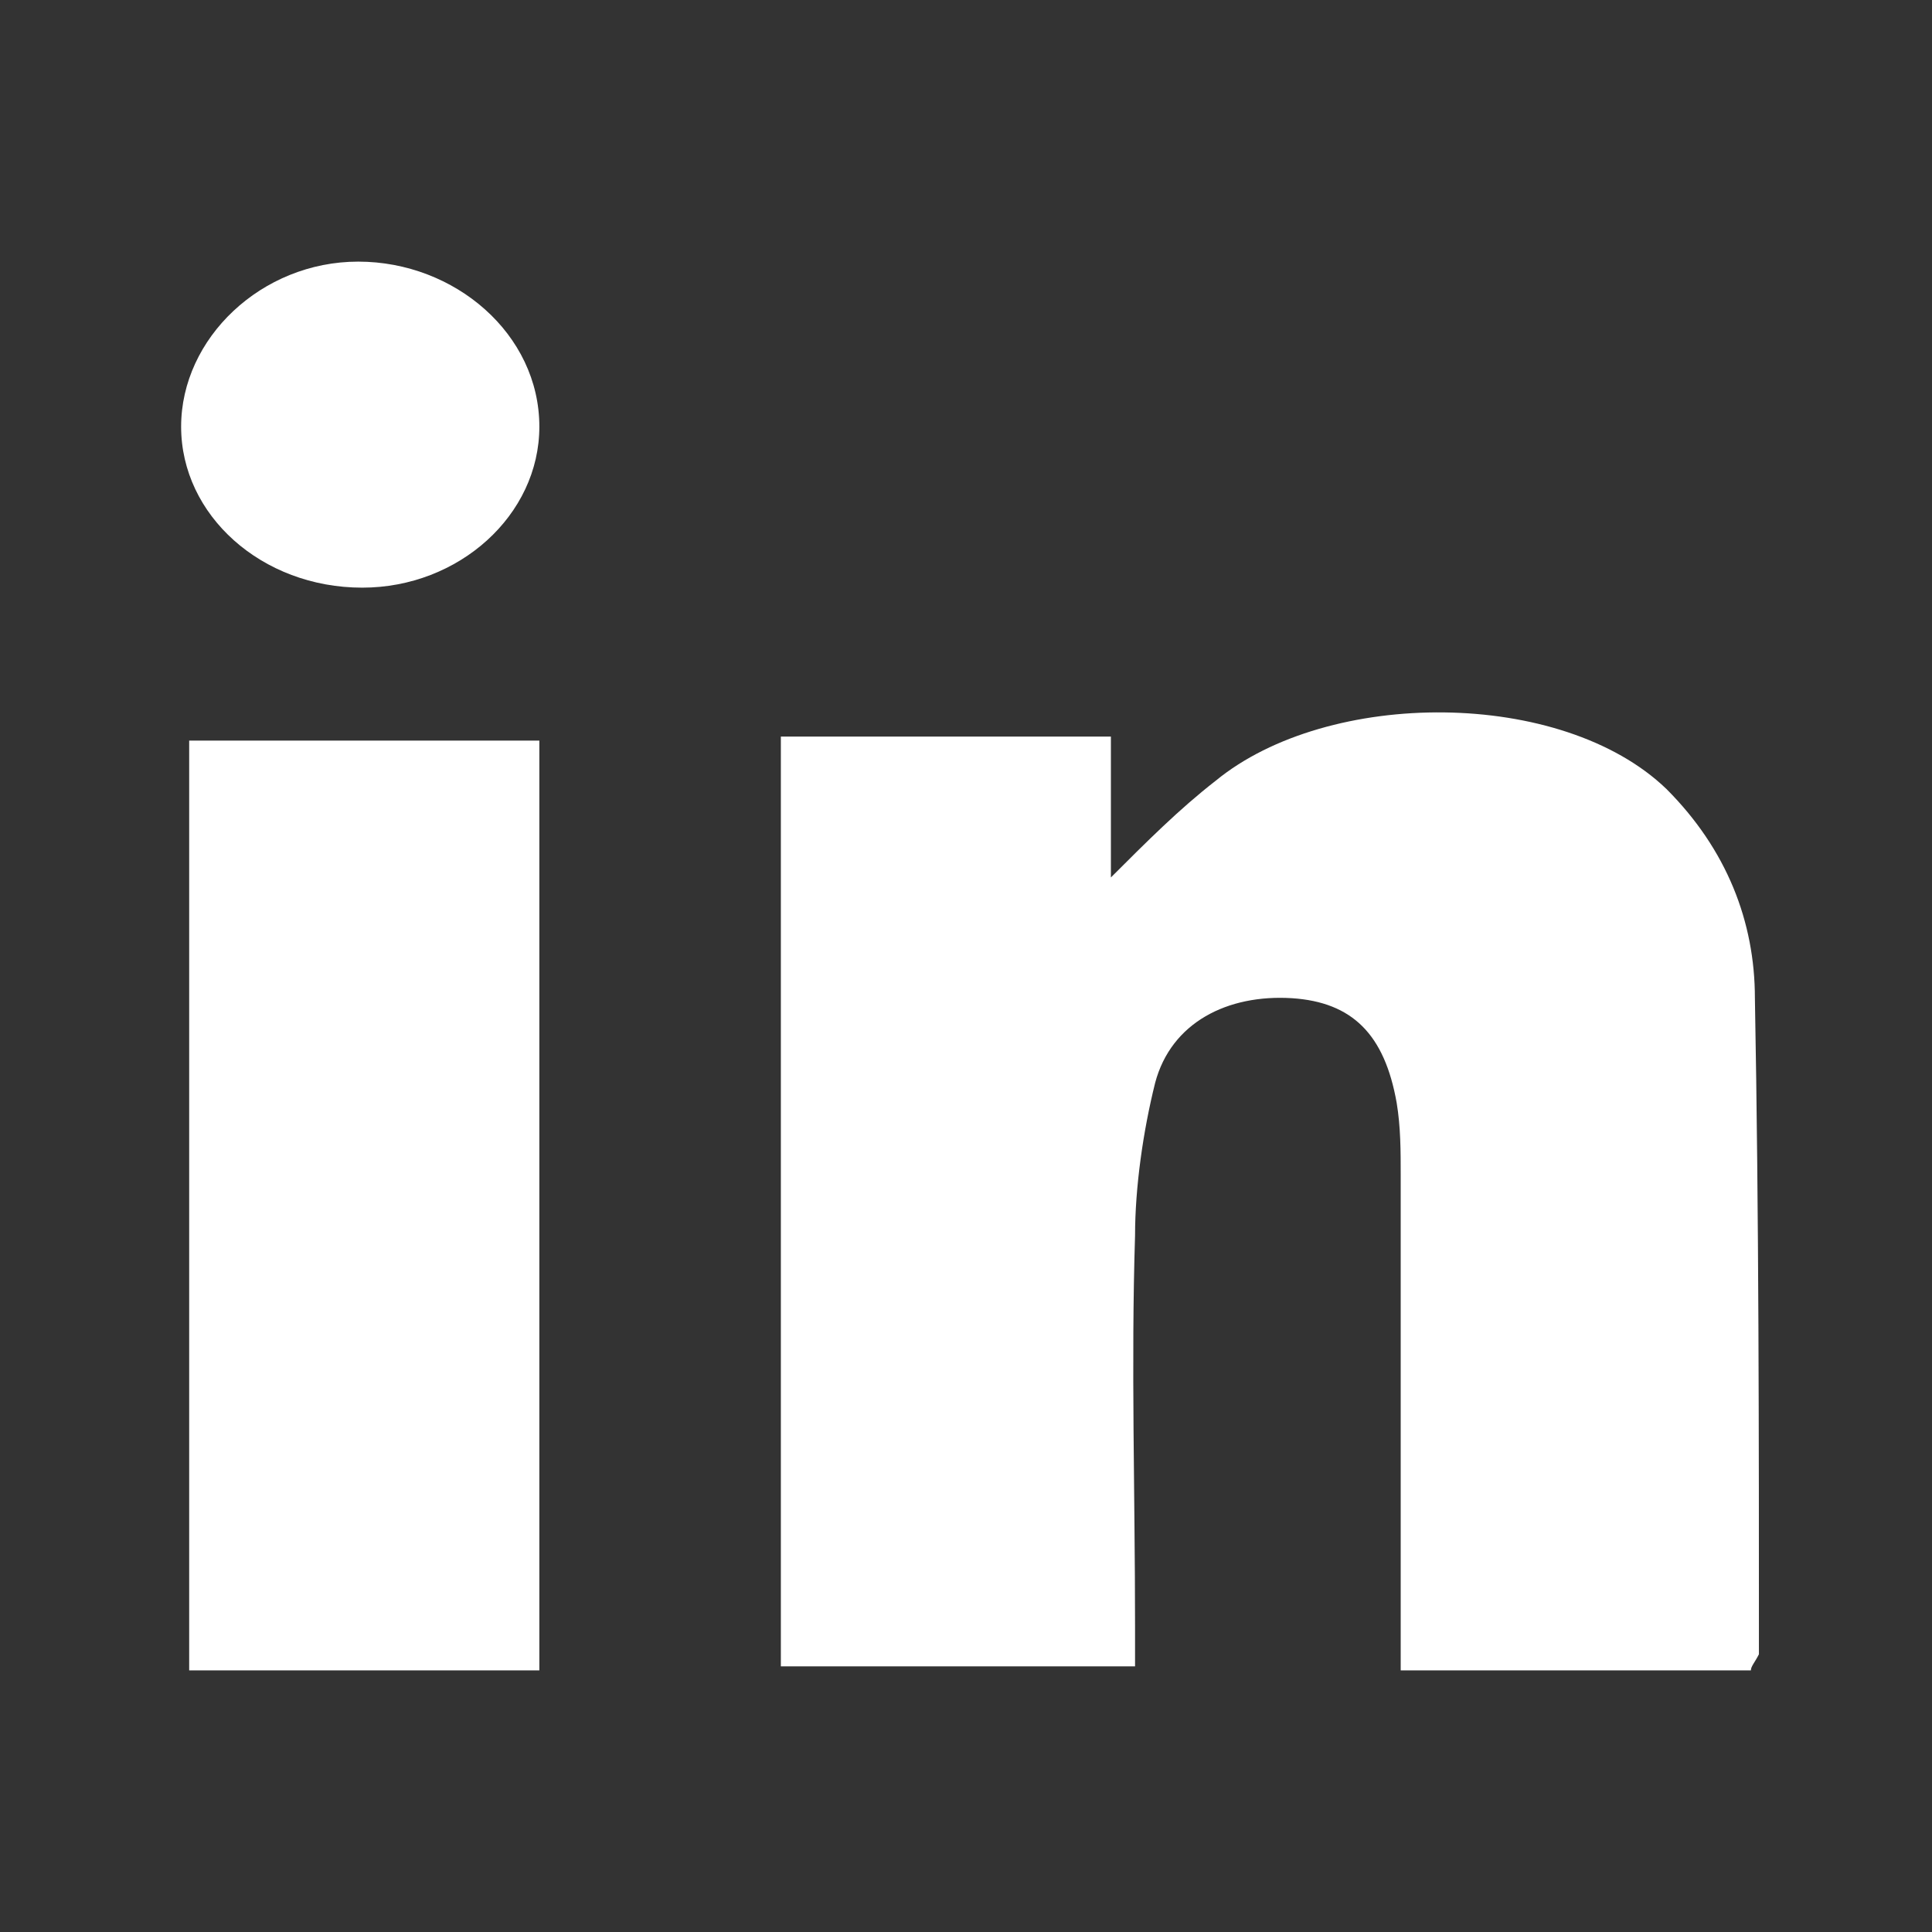 <?xml version="1.0" encoding="utf-8"?>
<!-- Generator: Adobe Illustrator 26.0.3, SVG Export Plug-In . SVG Version: 6.00 Build 0)  -->
<svg version="1.1" id="Capa_1" xmlns="http://www.w3.org/2000/svg" xmlns:xlink="http://www.w3.org/1999/xlink" x="0px" y="0px"
	 viewBox="0 0 48 48" style="enable-background:new 0 0 48 48;" xml:space="preserve">
<rect x="0" y="0" width="48" height="48" fill="#333333" stroke="none"/>
<style type="text/css">
	.st0{fill:#FFFFFF;}
</style>
<g id="F7lSfb_00000048471980845266172220000004102554407477653652_">
	<g>
		<path class="st0" d="M43.5,41.5c-2.9,0-5.7,0-8.7,0c0-0.3,0-0.6,0-0.9c0-3.8,0-7.6,0-11.4c0-0.6,0-1.2-0.1-1.8
			c-0.3-1.7-1.1-2.5-2.6-2.6c-1.6-0.1-3,0.6-3.4,2.1c-0.3,1.2-0.5,2.6-0.5,3.8c-0.1,3.2,0,6.4,0,9.7c0,0.3,0,0.6,0,1
			c-3,0-5.9,0-8.8,0c0-7.7,0-15.3,0-23.1c2.7,0,5.4,0,8.2,0c0,1.2,0,2.3,0,3.5c0.9-0.9,1.7-1.7,2.6-2.4c2.8-2.3,8.6-2.3,11.2,0.2
			c1.5,1.5,2.2,3.3,2.2,5.2c0.1,5.4,0.1,10.9,0.1,16.3C43.6,41.3,43.5,41.4,43.5,41.5z"/>
		<path class="st0" d="M13.4,41.5c-2.9,0-5.8,0-8.7,0c0-7.7,0-15.3,0-23.1c2.9,0,5.8,0,8.7,0C13.4,26.1,13.4,33.7,13.4,41.5z"/>
		<path class="st0" d="M9,14.6c-2.5,0-4.5-1.8-4.5-4c0-2.2,2-4.1,4.4-4.1c2.4,0,4.5,1.8,4.5,4.1C13.4,12.8,11.4,14.6,9,14.6z"/>
	</g>
</g>
</svg>
